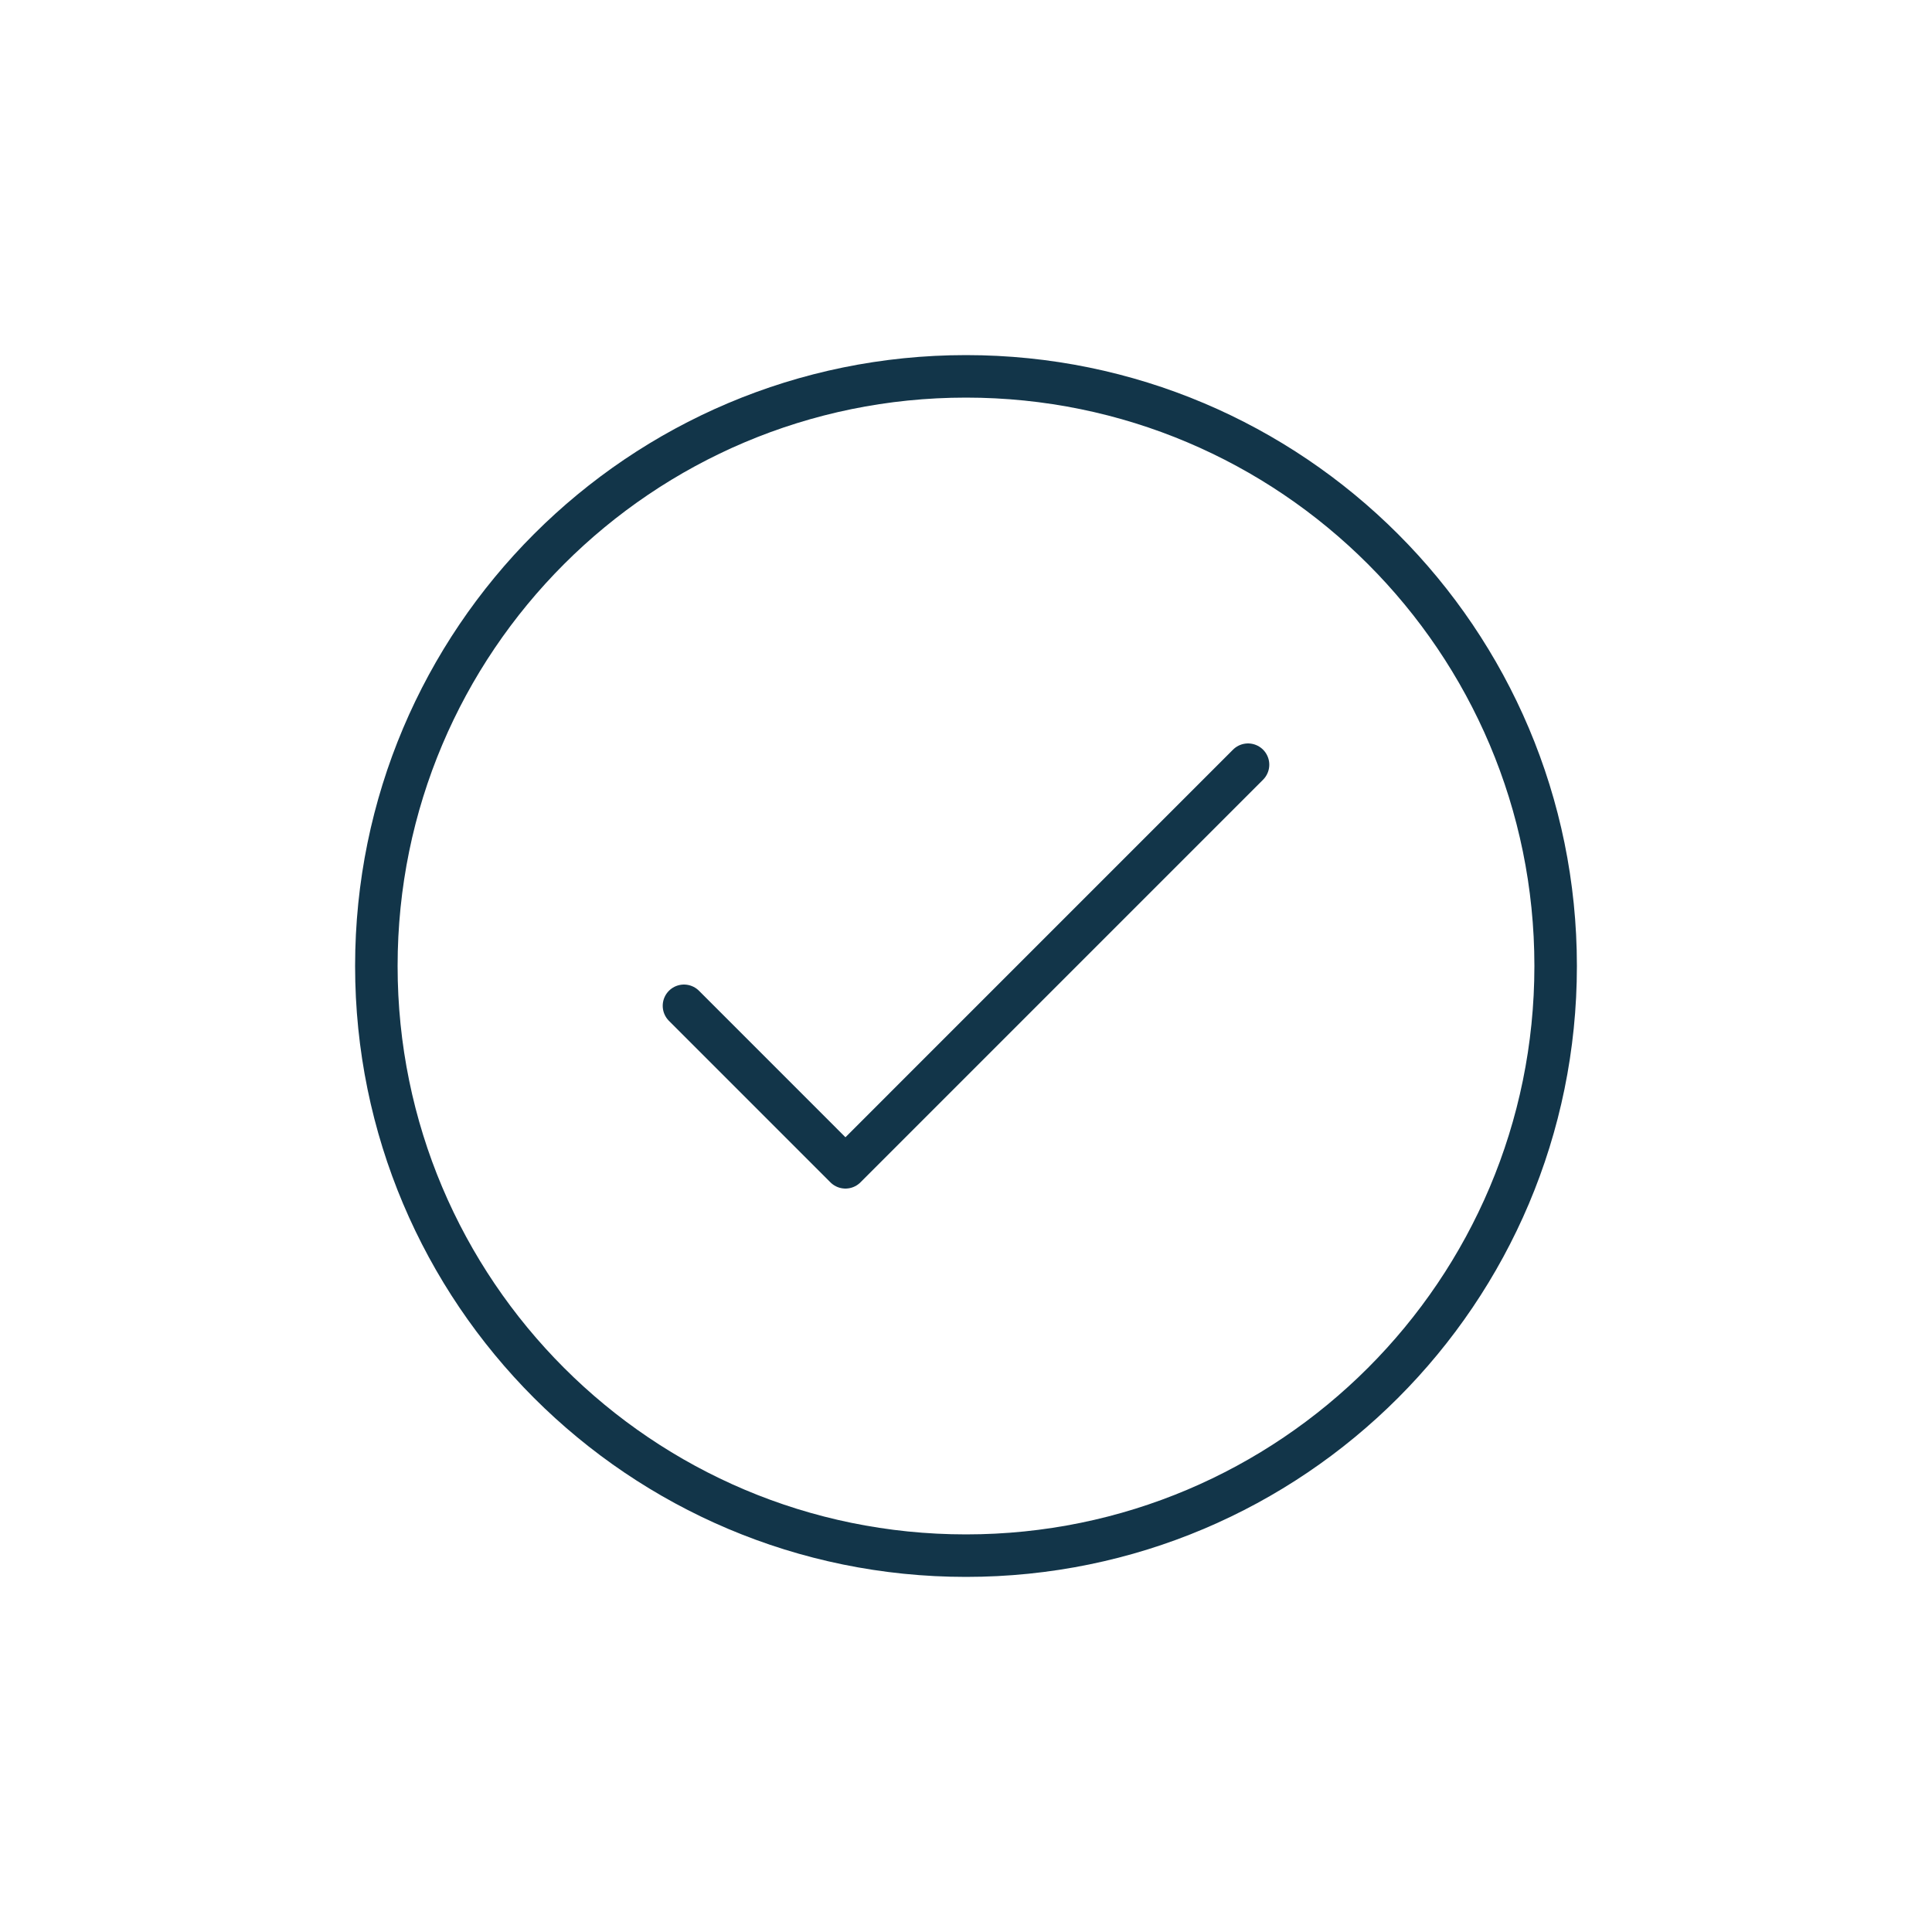 <svg xmlns="http://www.w3.org/2000/svg" id="Layer_1" viewBox="0 0 500 500"><defs><style>      .st0 {        stroke-linecap: round;        stroke-linejoin: round;      }      .st0, .st1 {        fill: none;        stroke: #123549;        stroke-width: 11px;      }      .st1 {        stroke-miterlimit: 10;      }    </style></defs><path class="st1" d="M250,97.4h0c84.28,0,152.6,68.32,152.6,152.6h0c0,84.28-68.32,152.6-152.6,152.6h0c-84.28,0-152.6-68.32-152.6-152.6h0c0-84.28,68.32-152.6,152.6-152.6Z"></path><polyline class="st0" points="177.01 260.3 218.8 302.1 322.99 197.9"></polyline></svg>